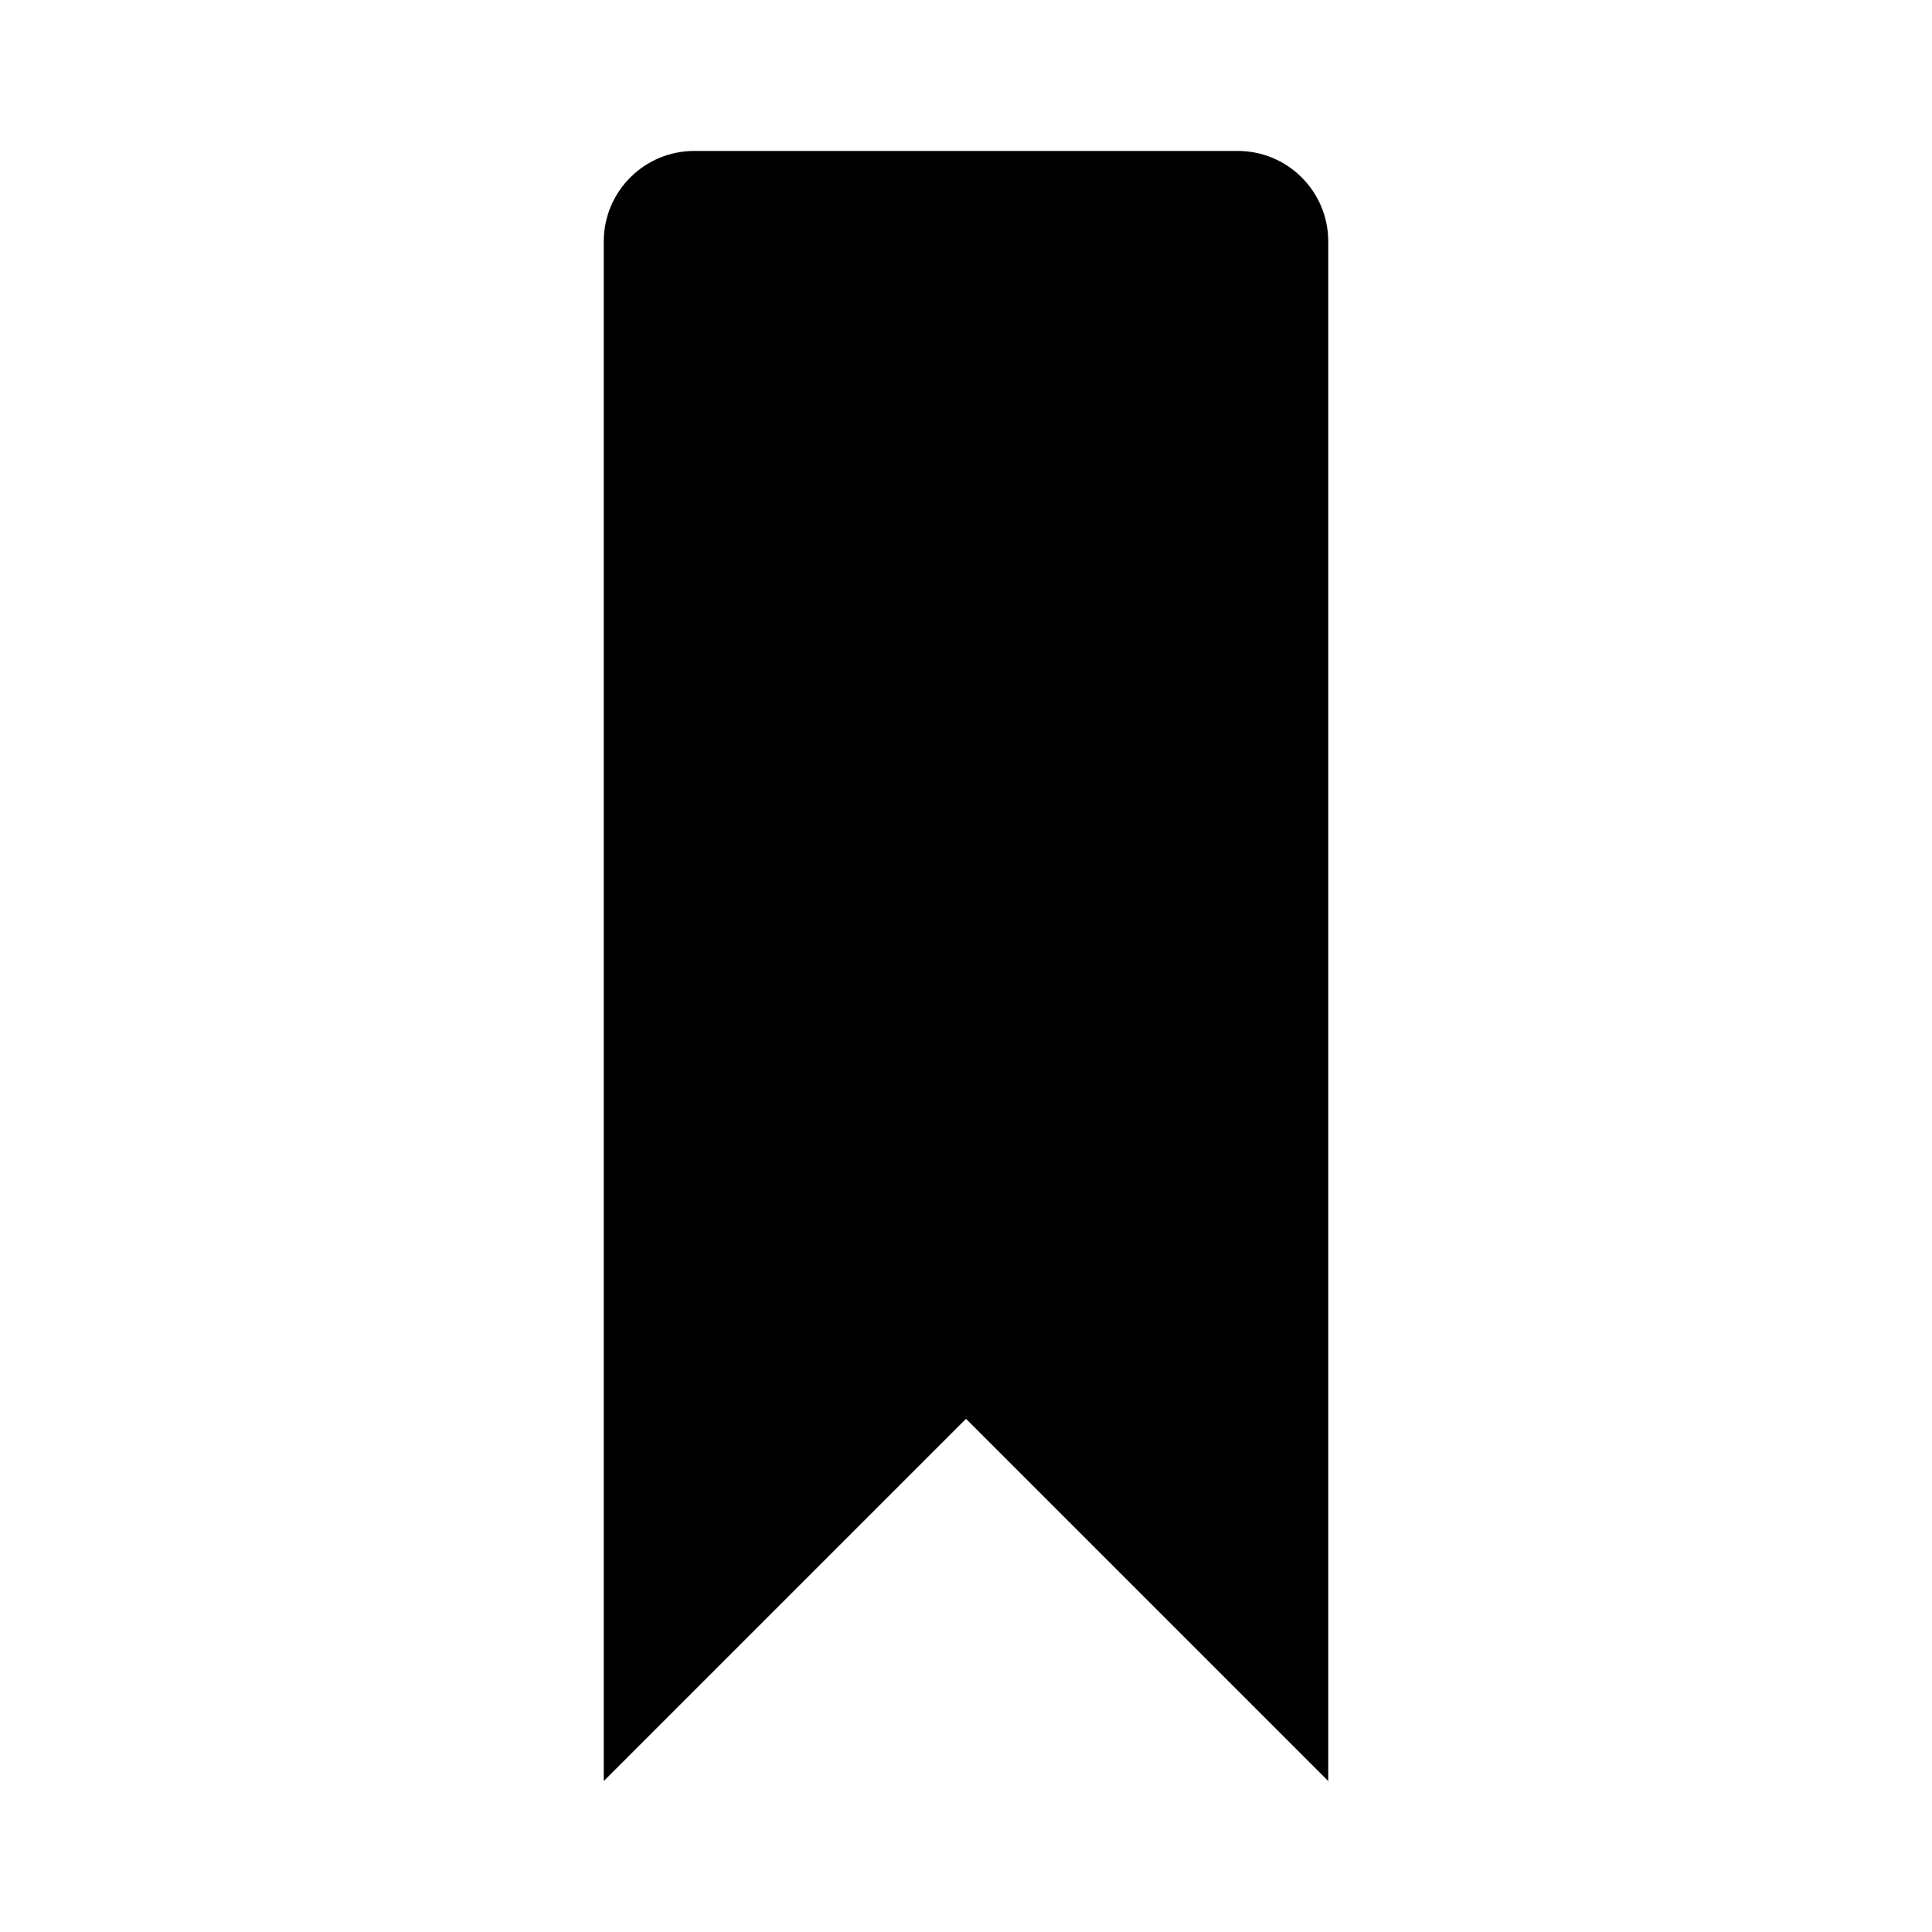 <?xml version="1.0" encoding="utf-8"?>
<!-- Generator: Adobe Illustrator 16.0.0, SVG Export Plug-In . SVG Version: 6.00 Build 0)  -->
<!DOCTYPE svg PUBLIC "-//W3C//DTD SVG 1.1//EN" "http://www.w3.org/Graphics/SVG/1.1/DTD/svg11.dtd">
<svg version="1.1" id="Layer_1" xmlns="http://www.w3.org/2000/svg" xmlns:xlink="http://www.w3.org/1999/xlink" x="0px" y="0px"
	 width="64px" height="64px" viewBox="0 0 64 64" enable-background="new 0 0 64 64" xml:space="preserve">
<g id="BOOKMARK_1_" enable-background="new    ">
	<g id="BOOKMARK">
		<g>
			<path d="M41,5H23c-1.657,0-3,1.343-3,3v51l12-12l12,12V8C44,6.343,42.657,5,41,5z"/>
		</g>
	</g>
</g>
</svg>

